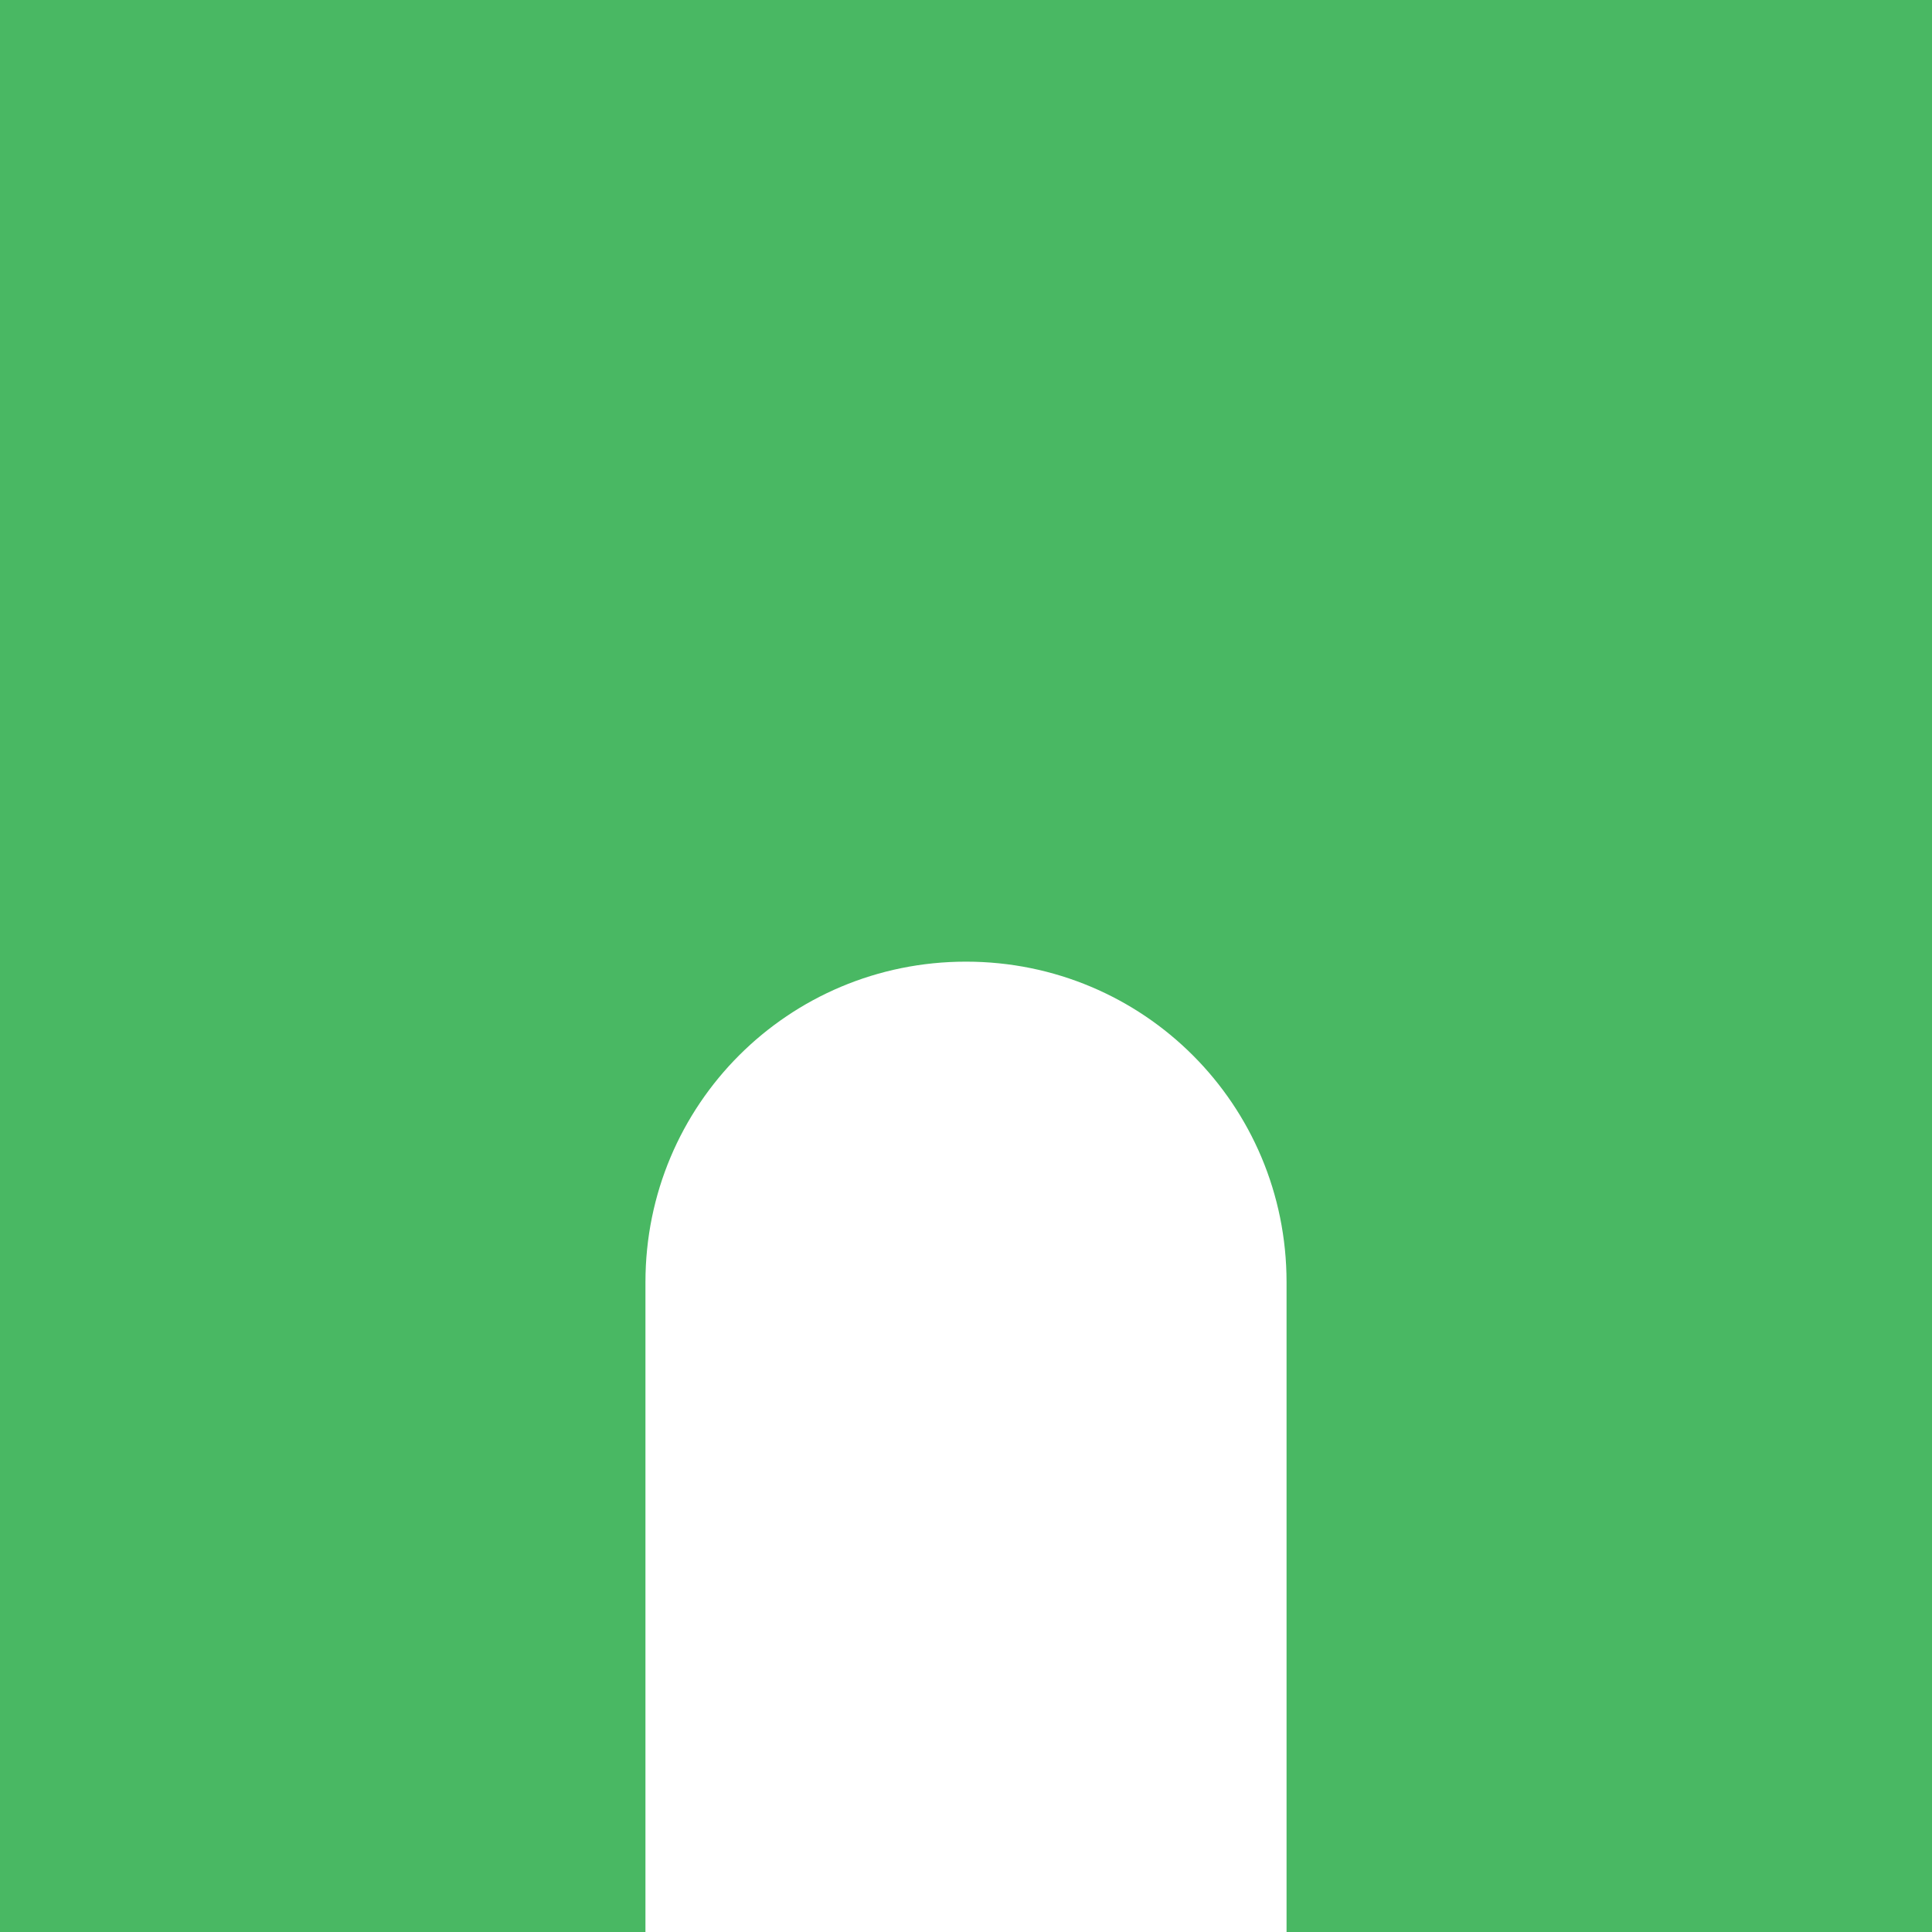 <?xml version="1.0" encoding="UTF-8"?> <svg xmlns="http://www.w3.org/2000/svg" width="36" height="36" viewBox="0 0 36 36" fill="none"><g clip-path="url(#clip0_15079_17321)"><path d="M0 0V36H12.027V23.892C12.027 20.583 14.691 17.919 18 17.919C21.309 17.919 23.973 20.583 23.973 23.892V36H36V0H0Z" fill="#49B863"></path></g><defs><clipPath id="clip0_15079_17321"><rect width="36" height="36" fill="white"></rect></clipPath></defs></svg> 